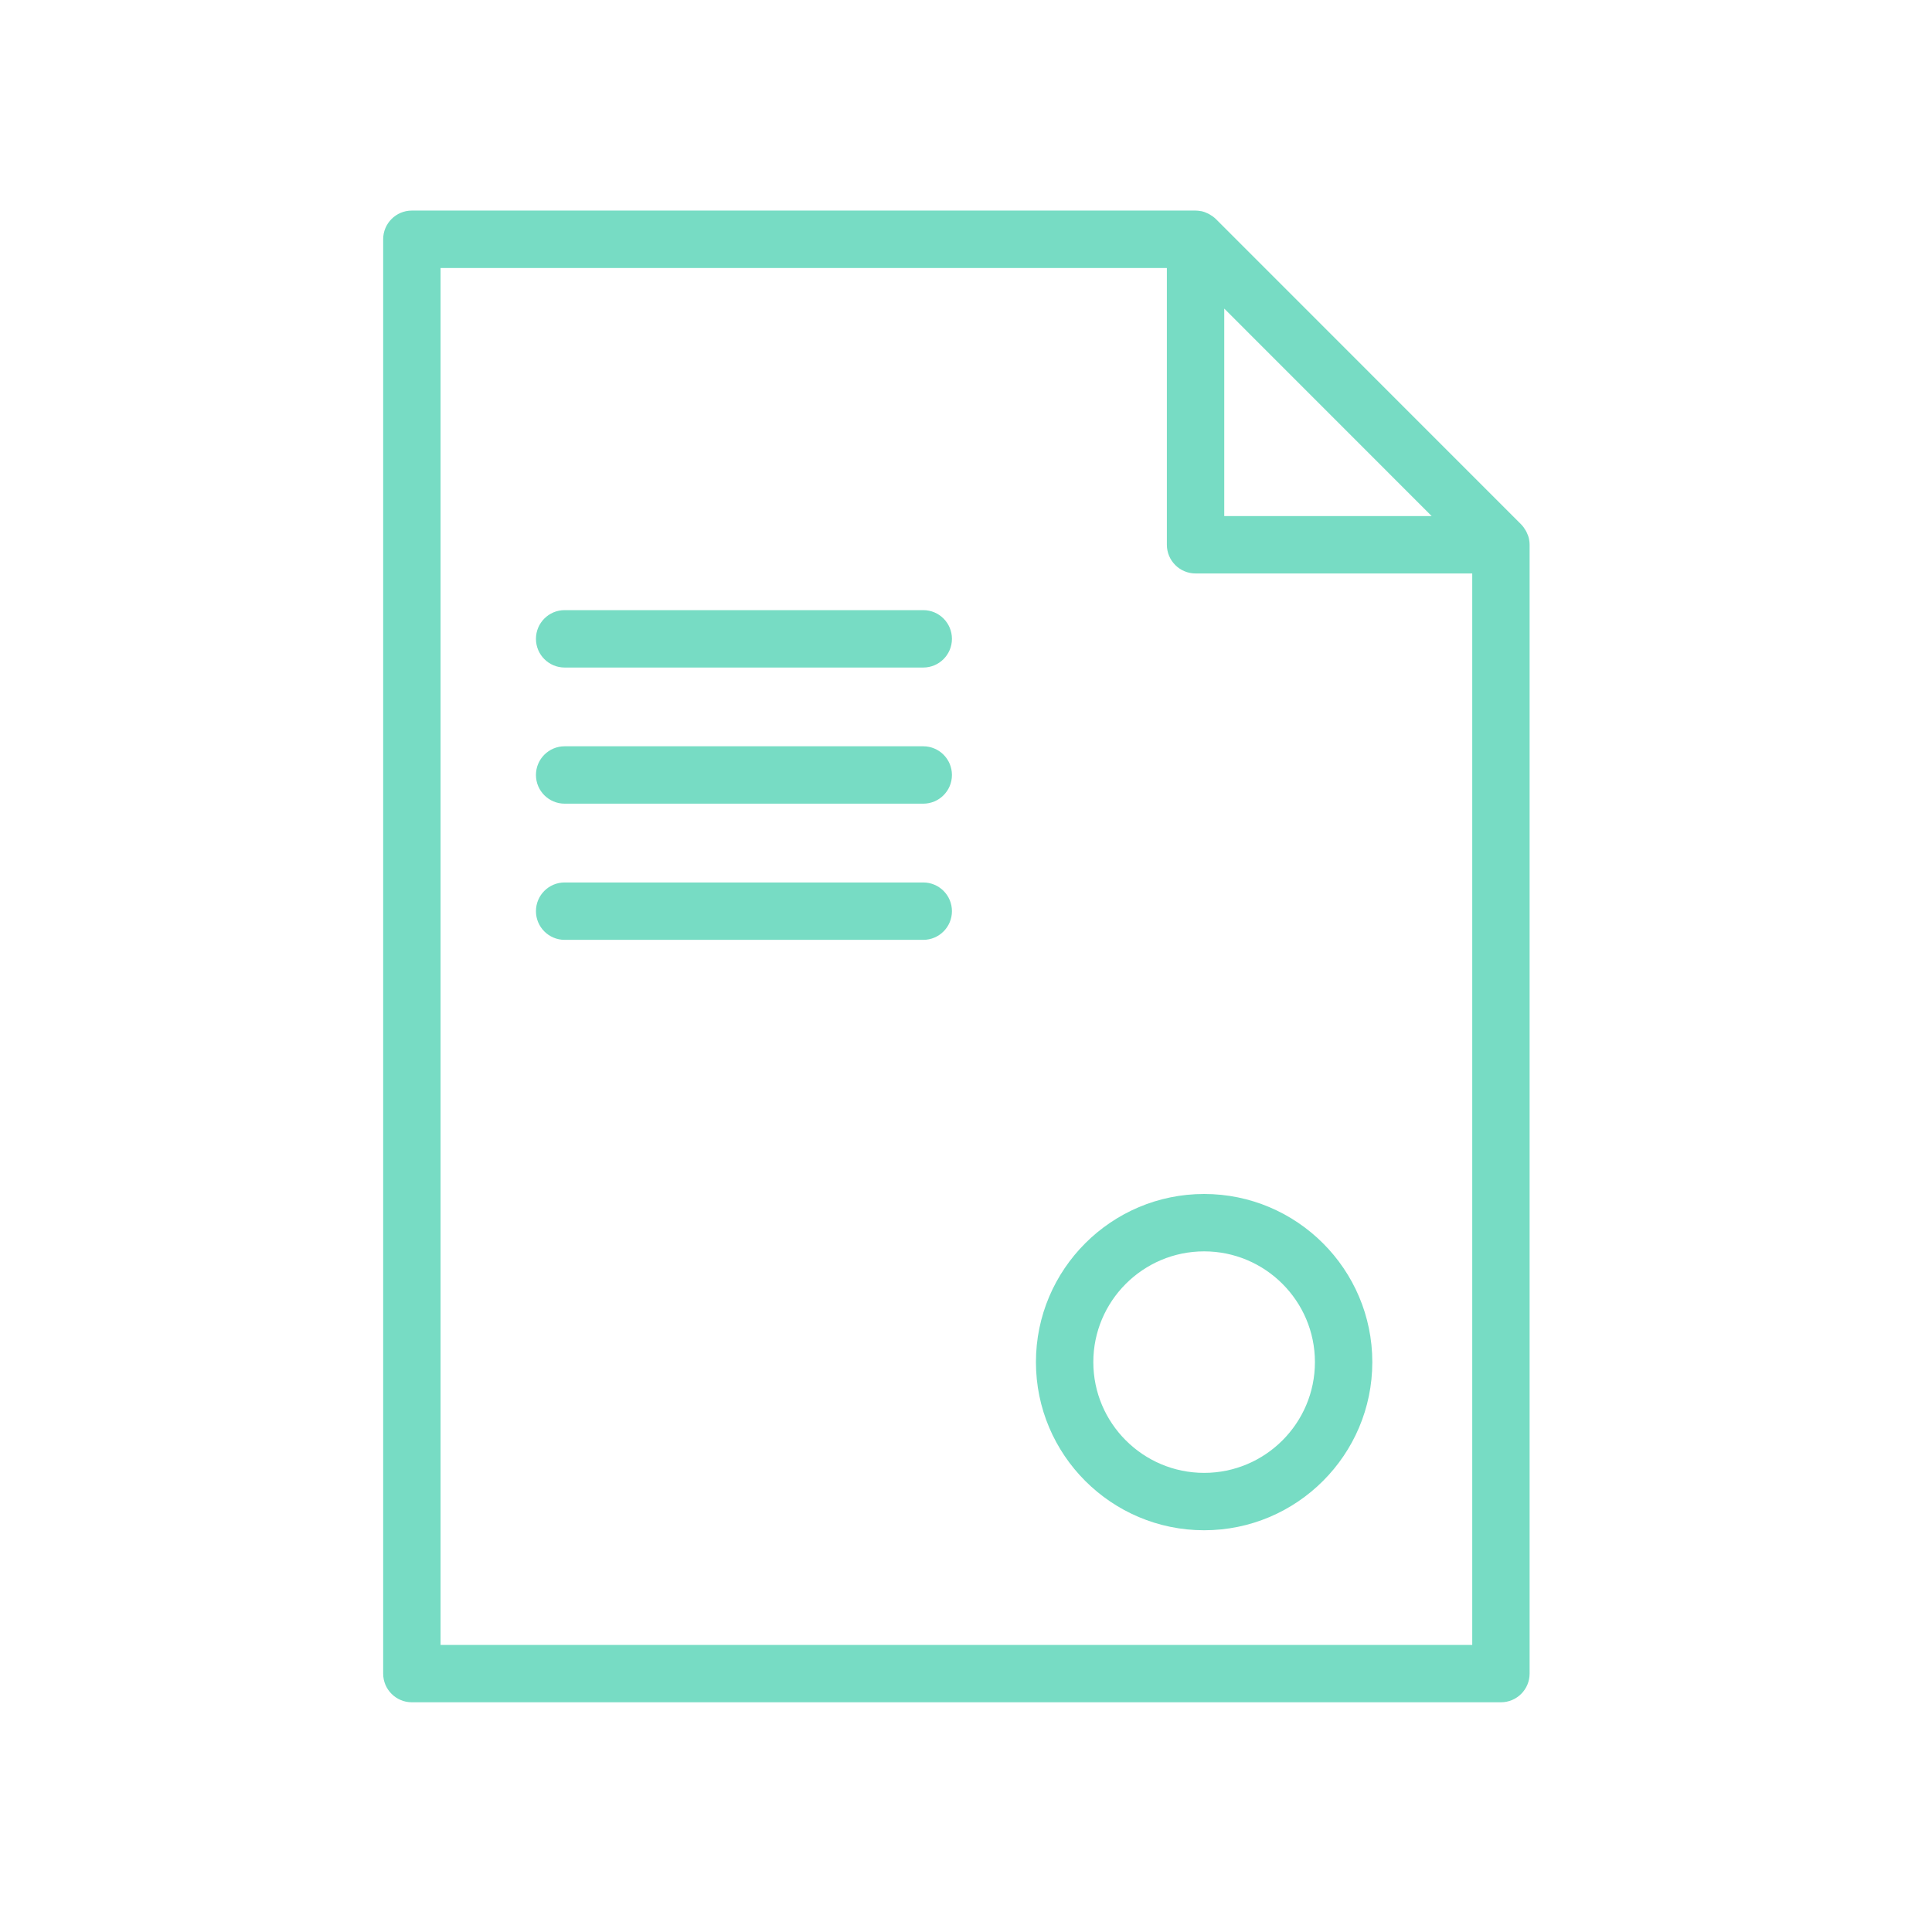 <?xml version="1.0" encoding="UTF-8"?> <svg xmlns="http://www.w3.org/2000/svg" width="101" height="101" viewBox="0 0 101 101" fill="none"> <path d="M79.937 28.202C79.936 28.196 79.936 28.189 79.935 28.183C79.909 28.054 79.862 27.933 79.805 27.818C79.791 27.79 79.776 27.763 79.76 27.735C79.695 27.621 79.62 27.514 79.528 27.421C79.527 27.42 79.526 27.418 79.525 27.417L63.561 11.448C63.56 11.447 63.559 11.447 63.558 11.446C63.465 11.354 63.357 11.279 63.243 11.213C63.216 11.197 63.189 11.182 63.161 11.168C63.046 11.111 62.926 11.064 62.797 11.038C62.789 11.036 62.782 11.037 62.774 11.036C62.685 11.02 62.594 11.008 62.5 11.008H21.531C20.702 11.008 20.031 11.68 20.031 12.508V87.491C20.031 88.319 20.702 88.991 21.531 88.991H78.464C79.293 88.991 79.964 88.319 79.964 87.491V28.476C79.965 28.384 79.954 28.292 79.937 28.202ZM64.001 16.132L74.844 26.979H64.001V16.132ZM23.032 85.993V14.01H61.001V28.479C61.001 29.307 61.672 29.979 62.501 29.979H76.965V85.994L23.032 85.993Z" fill="#77DCC4"></path> <path d="M48.265 31.896H29.518C28.689 31.896 28.018 32.569 28.018 33.397C28.018 34.224 28.689 34.897 29.518 34.897H48.265C49.094 34.897 49.765 34.224 49.765 33.397C49.765 32.569 49.094 31.896 48.265 31.896Z" fill="#77DCC4"></path> <path d="M48.265 39.014H29.518C28.689 39.014 28.018 39.686 28.018 40.514C28.018 41.342 28.689 42.014 29.518 42.014H48.265C49.094 42.014 49.765 41.342 49.765 40.514C49.765 39.686 49.094 39.014 48.265 39.014Z" fill="#77DCC4"></path> <path d="M48.265 46.133H29.518C28.689 46.133 28.018 46.805 28.018 47.633C28.018 48.461 28.689 49.133 29.518 49.133H48.265C49.094 49.133 49.765 48.461 49.765 47.633C49.765 46.805 49.094 46.133 48.265 46.133Z" fill="#77DCC4"></path> <path d="M62.949 62.418C58.1 62.418 54.156 66.36 54.156 71.207C54.156 76.055 58.101 79.998 62.949 79.998C67.797 79.998 71.741 76.055 71.741 71.207C71.741 66.36 67.797 62.418 62.949 62.418ZM62.949 76.998C59.755 76.998 57.156 74.4 57.156 71.207C57.156 68.015 59.755 65.418 62.949 65.418C66.142 65.418 68.741 68.015 68.741 71.207C68.741 74.401 66.143 76.998 62.949 76.998Z" fill="#77DCC4"></path> </svg> 